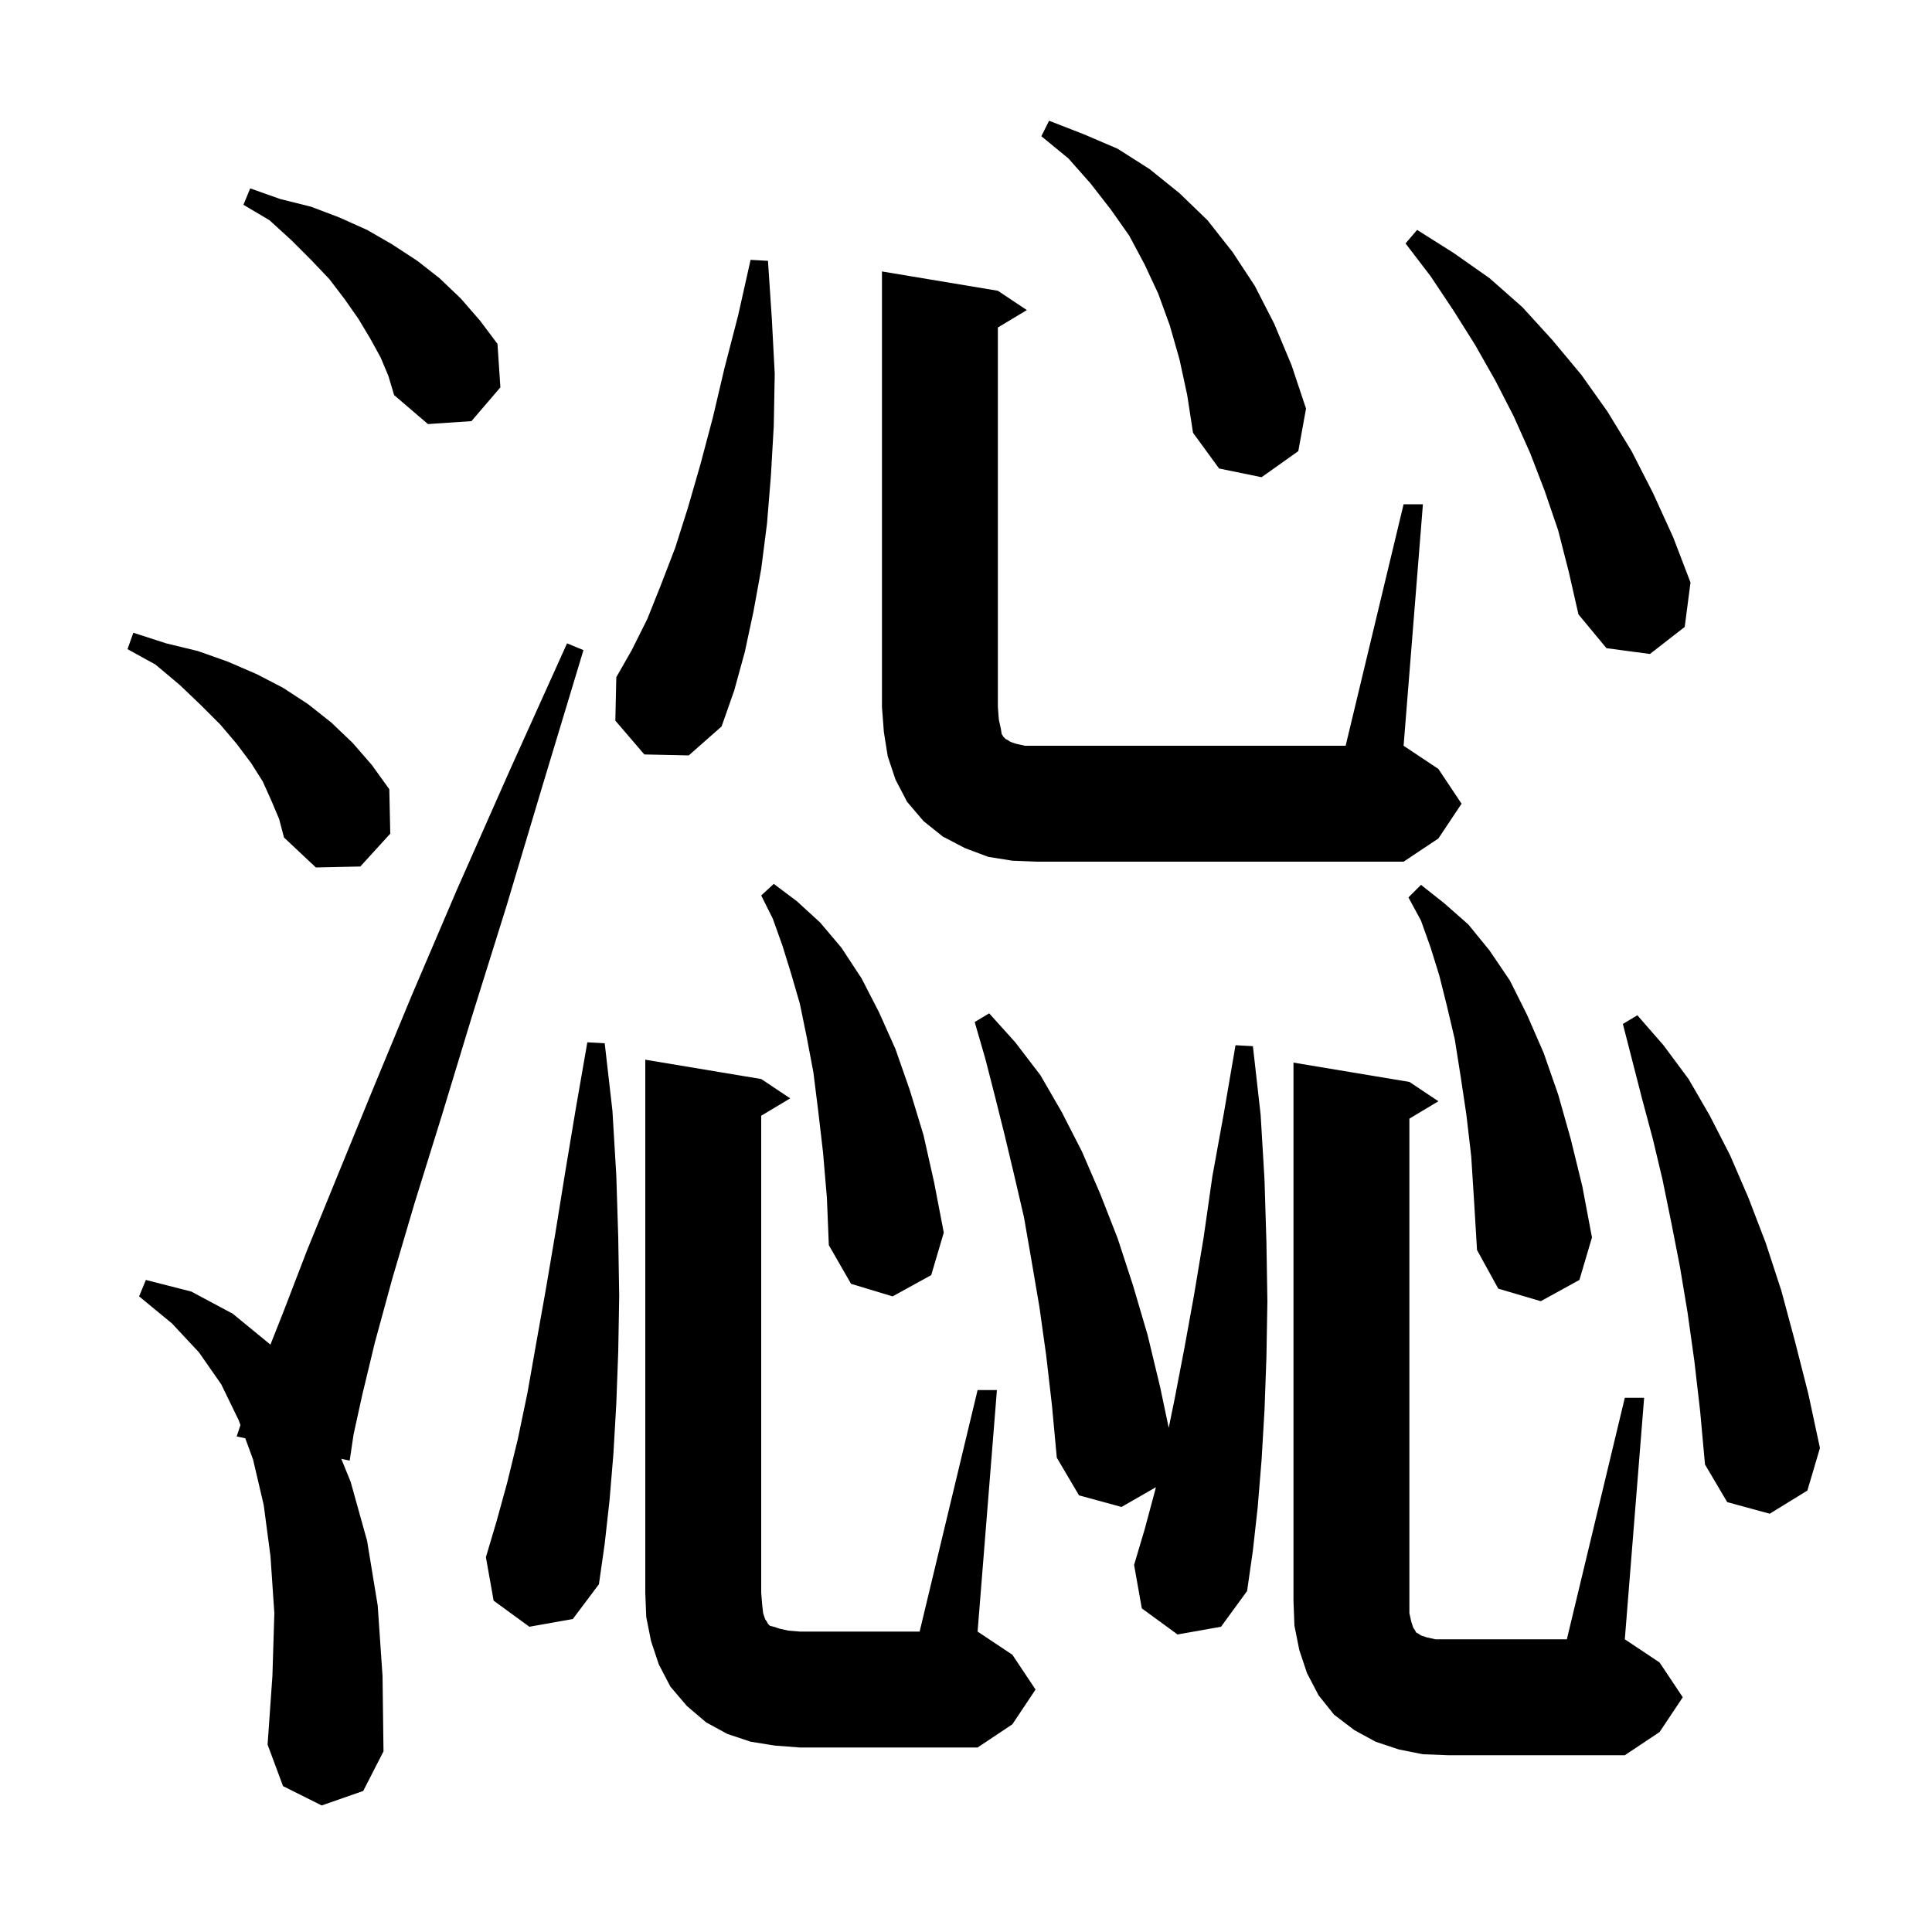 <svg xmlns="http://www.w3.org/2000/svg" xmlns:xlink="http://www.w3.org/1999/xlink" version="1.1" baseProfile="full" viewBox="0 0 200 200" width="200" height="200"><g fill="currentColor"><path d="M 168.2 144.7 L 170.2 144.7 L 168.2 169.7 L 171.8 172.1 L 174.2 175.7 L 171.8 179.3 L 168.2 181.7 L 149.9 181.7 L 147.3 181.6 L 144.8 181.1 L 142.4 180.3 L 140.2 179.1 L 138.1 177.5 L 136.5 175.5 L 135.3 173.2 L 134.5 170.8 L 134.0 168.3 L 133.9 165.7 L 133.9 110.0 L 145.9 112.0 L 148.9 114.0 L 145.9 115.8 L 145.9 167.0 L 146.1 167.9 L 146.3 168.5 L 146.5 168.8 L 146.6 169.0 L 146.8 169.1 L 147.1 169.3 L 147.7 169.5 L 148.6 169.7 L 162.2 169.7 Z M 33.3 186.9 L 29.3 184.9 L 27.7 180.6 L 28.2 173.5 L 28.4 167.0 L 28.0 161.1 L 27.3 155.8 L 26.2 151.1 L 25.392 148.891 L 24.5 148.7 L 24.892 147.524 L 24.7 147.0 L 22.9 143.3 L 20.6 140.0 L 17.8 137.0 L 14.4 134.2 L 15.1 132.5 L 19.8 133.7 L 24.1 136.0 L 27.994 139.195 L 29.3 135.9 L 31.8 129.4 L 34.9 121.8 L 38.5 113.0 L 42.6 103.1 L 47.3 92.1 L 52.7 79.9 L 58.7 66.6 L 60.4 67.3 L 56.2 81.2 L 52.4 93.9 L 48.8 105.4 L 45.7 115.6 L 42.9 124.6 L 40.6 132.4 L 38.8 139.0 L 37.5 144.4 L 36.6 148.5 L 36.2 151.2 L 35.328 151.014 L 36.3 153.4 L 38.0 159.5 L 39.1 166.2 L 39.6 173.5 L 39.7 181.3 L 37.6 185.4 Z M 101.2 143.9 L 103.2 143.9 L 101.2 168.9 L 104.8 171.3 L 107.2 174.9 L 104.8 178.5 L 101.2 180.9 L 82.8 180.9 L 80.2 180.7 L 77.7 180.3 L 75.3 179.5 L 73.1 178.3 L 71.1 176.6 L 69.4 174.6 L 68.2 172.3 L 67.4 169.9 L 66.9 167.4 L 66.8 164.9 L 66.8 109.7 L 78.8 111.7 L 81.8 113.7 L 78.8 115.5 L 78.8 164.9 L 78.9 166.1 L 79.0 167.0 L 79.2 167.6 L 79.4 167.9 L 79.5 168.1 L 79.7 168.3 L 80.1 168.4 L 80.7 168.6 L 81.6 168.8 L 82.8 168.9 L 95.2 168.9 Z M 121.9 169.2 L 118.2 166.5 L 117.4 162.0 L 118.5 158.3 L 119.6 154.2 L 119.654 153.956 L 116.1 156.0 L 111.7 154.8 L 109.4 150.9 L 108.9 145.5 L 108.3 140.3 L 107.6 135.3 L 106.8 130.6 L 106.0 126.0 L 105.0 121.7 L 104.0 117.5 L 103.0 113.5 L 102.0 109.6 L 100.9 105.8 L 102.4 104.9 L 105.1 107.9 L 107.7 111.3 L 109.9 115.1 L 112.0 119.2 L 113.9 123.6 L 115.7 128.2 L 117.3 133.1 L 118.8 138.2 L 120.1 143.6 L 120.986 147.809 L 121.6 144.8 L 122.6 139.6 L 123.6 134.1 L 124.6 128.1 L 125.5 121.8 L 126.7 115.2 L 127.9 108.2 L 129.7 108.3 L 130.5 115.4 L 130.9 122.1 L 131.1 128.6 L 131.2 134.7 L 131.1 140.5 L 130.9 146.0 L 130.6 151.1 L 130.2 156.0 L 129.7 160.5 L 129.1 164.7 L 126.4 168.4 Z M 54.8 168.4 L 51.1 165.7 L 50.3 161.2 L 51.4 157.5 L 52.5 153.5 L 53.6 149.0 L 54.6 144.2 L 55.5 139.1 L 56.5 133.5 L 57.5 127.6 L 58.5 121.4 L 59.6 114.8 L 60.8 107.9 L 62.6 108.0 L 63.4 115.0 L 63.8 121.7 L 64.0 128.1 L 64.1 134.2 L 64.0 139.9 L 63.8 145.3 L 63.5 150.5 L 63.1 155.3 L 62.6 159.8 L 62.0 164.0 L 59.3 167.6 Z M 175.4 140.9 L 174.7 135.9 L 173.9 131.1 L 173.0 126.5 L 172.1 122.1 L 171.1 117.9 L 170.0 113.8 L 168.0 106.0 L 169.5 105.1 L 172.2 108.2 L 174.8 111.7 L 177.0 115.5 L 179.1 119.6 L 181.0 124.0 L 182.8 128.7 L 184.4 133.6 L 185.8 138.8 L 187.2 144.3 L 188.4 149.9 L 187.1 154.3 L 183.2 156.7 L 178.8 155.5 L 176.5 151.6 L 176.0 146.1 Z M 152.3 119.7 L 151.8 115.4 L 151.2 111.4 L 150.6 107.6 L 149.8 104.2 L 149.0 101.0 L 148.1 98.1 L 147.1 95.3 L 145.8 92.9 L 147.1 91.6 L 149.5 93.5 L 152.0 95.7 L 154.2 98.4 L 156.3 101.5 L 158.1 105.1 L 159.8 109.0 L 161.3 113.3 L 162.6 117.9 L 163.8 122.8 L 164.8 128.1 L 163.5 132.5 L 159.5 134.7 L 155.1 133.4 L 152.9 129.4 L 152.6 124.4 Z M 85.2 119.3 L 84.7 115.0 L 84.2 111.0 L 83.5 107.3 L 82.8 103.9 L 81.9 100.8 L 81.0 97.9 L 80.0 95.1 L 78.8 92.7 L 80.1 91.5 L 82.5 93.3 L 84.9 95.5 L 87.1 98.1 L 89.2 101.3 L 91.0 104.8 L 92.7 108.6 L 94.2 112.9 L 95.6 117.5 L 96.7 122.4 L 97.7 127.6 L 96.4 132.0 L 92.4 134.2 L 88.1 132.9 L 85.8 128.9 L 85.6 124.0 Z M 28.1 82.9 L 27.2 80.9 L 26.0 79.0 L 24.5 77.0 L 22.8 75.0 L 20.8 73.0 L 18.6 70.9 L 16.1 68.8 L 13.2 67.2 L 13.8 65.5 L 17.2 66.6 L 20.5 67.4 L 23.6 68.5 L 26.6 69.8 L 29.3 71.2 L 31.9 72.9 L 34.3 74.8 L 36.5 76.9 L 38.5 79.2 L 40.3 81.7 L 40.4 86.3 L 37.3 89.7 L 32.7 89.8 L 29.4 86.7 L 28.9 84.8 Z M 145.3 52.2 L 147.3 52.2 L 145.3 77.2 L 148.9 79.6 L 151.3 83.2 L 148.9 86.8 L 145.3 89.2 L 107.3 89.2 L 104.8 89.1 L 102.3 88.7 L 99.9 87.8 L 97.6 86.6 L 95.6 85.0 L 93.9 83.0 L 92.7 80.7 L 91.9 78.3 L 91.5 75.8 L 91.3 73.2 L 91.3 28.1 L 103.3 30.1 L 106.3 32.1 L 103.3 33.9 L 103.3 73.2 L 103.4 74.5 L 103.6 75.4 L 103.7 76.0 L 103.9 76.3 L 104.1 76.5 L 104.3 76.6 L 104.6 76.8 L 105.2 77.0 L 106.1 77.2 L 139.3 77.2 Z M 66.7 78.1 L 63.7 74.6 L 63.8 70.1 L 65.4 67.3 L 67.0 64.1 L 68.4 60.6 L 69.9 56.7 L 71.2 52.6 L 72.5 48.1 L 73.8 43.2 L 75.0 38.1 L 76.4 32.7 L 77.7 26.9 L 79.5 27.0 L 79.9 33.0 L 80.2 38.7 L 80.1 44.1 L 79.8 49.3 L 79.4 54.2 L 78.8 58.9 L 78.0 63.3 L 77.1 67.5 L 76.0 71.5 L 74.7 75.2 L 71.3 78.2 Z M 161.3 54.9 L 159.9 50.8 L 158.4 46.9 L 156.7 43.1 L 154.8 39.4 L 152.7 35.7 L 150.5 32.2 L 148.1 28.6 L 145.5 25.2 L 146.7 23.8 L 150.5 26.2 L 154.2 28.8 L 157.6 31.8 L 160.7 35.2 L 163.7 38.8 L 166.4 42.6 L 168.9 46.7 L 171.1 51.0 L 173.2 55.6 L 175.0 60.3 L 174.4 64.9 L 170.8 67.7 L 166.3 67.1 L 163.4 63.6 L 162.4 59.2 Z M 122.1 37.2 L 121.1 33.7 L 119.9 30.4 L 118.5 27.4 L 116.9 24.4 L 115.0 21.7 L 112.9 19.0 L 110.6 16.4 L 107.8 14.1 L 108.6 12.5 L 112.2 13.9 L 115.7 15.4 L 119.0 17.5 L 122.1 20.0 L 125.0 22.8 L 127.6 26.1 L 129.9 29.6 L 131.9 33.5 L 133.7 37.8 L 135.2 42.3 L 134.4 46.7 L 130.6 49.4 L 126.2 48.5 L 123.5 44.8 L 122.9 40.9 Z M 39.4 37.0 L 38.3 35.0 L 37.1 33.0 L 35.7 31.0 L 34.1 28.9 L 32.2 26.9 L 30.2 24.9 L 27.9 22.8 L 25.2 21.2 L 25.9 19.5 L 29.0 20.6 L 32.2 21.4 L 35.1 22.5 L 38.0 23.8 L 40.6 25.3 L 43.2 27.0 L 45.5 28.8 L 47.7 30.9 L 49.7 33.2 L 51.5 35.6 L 51.8 40.1 L 48.8 43.6 L 44.3 43.9 L 40.8 40.9 L 40.2 38.9 Z "/></g></svg>